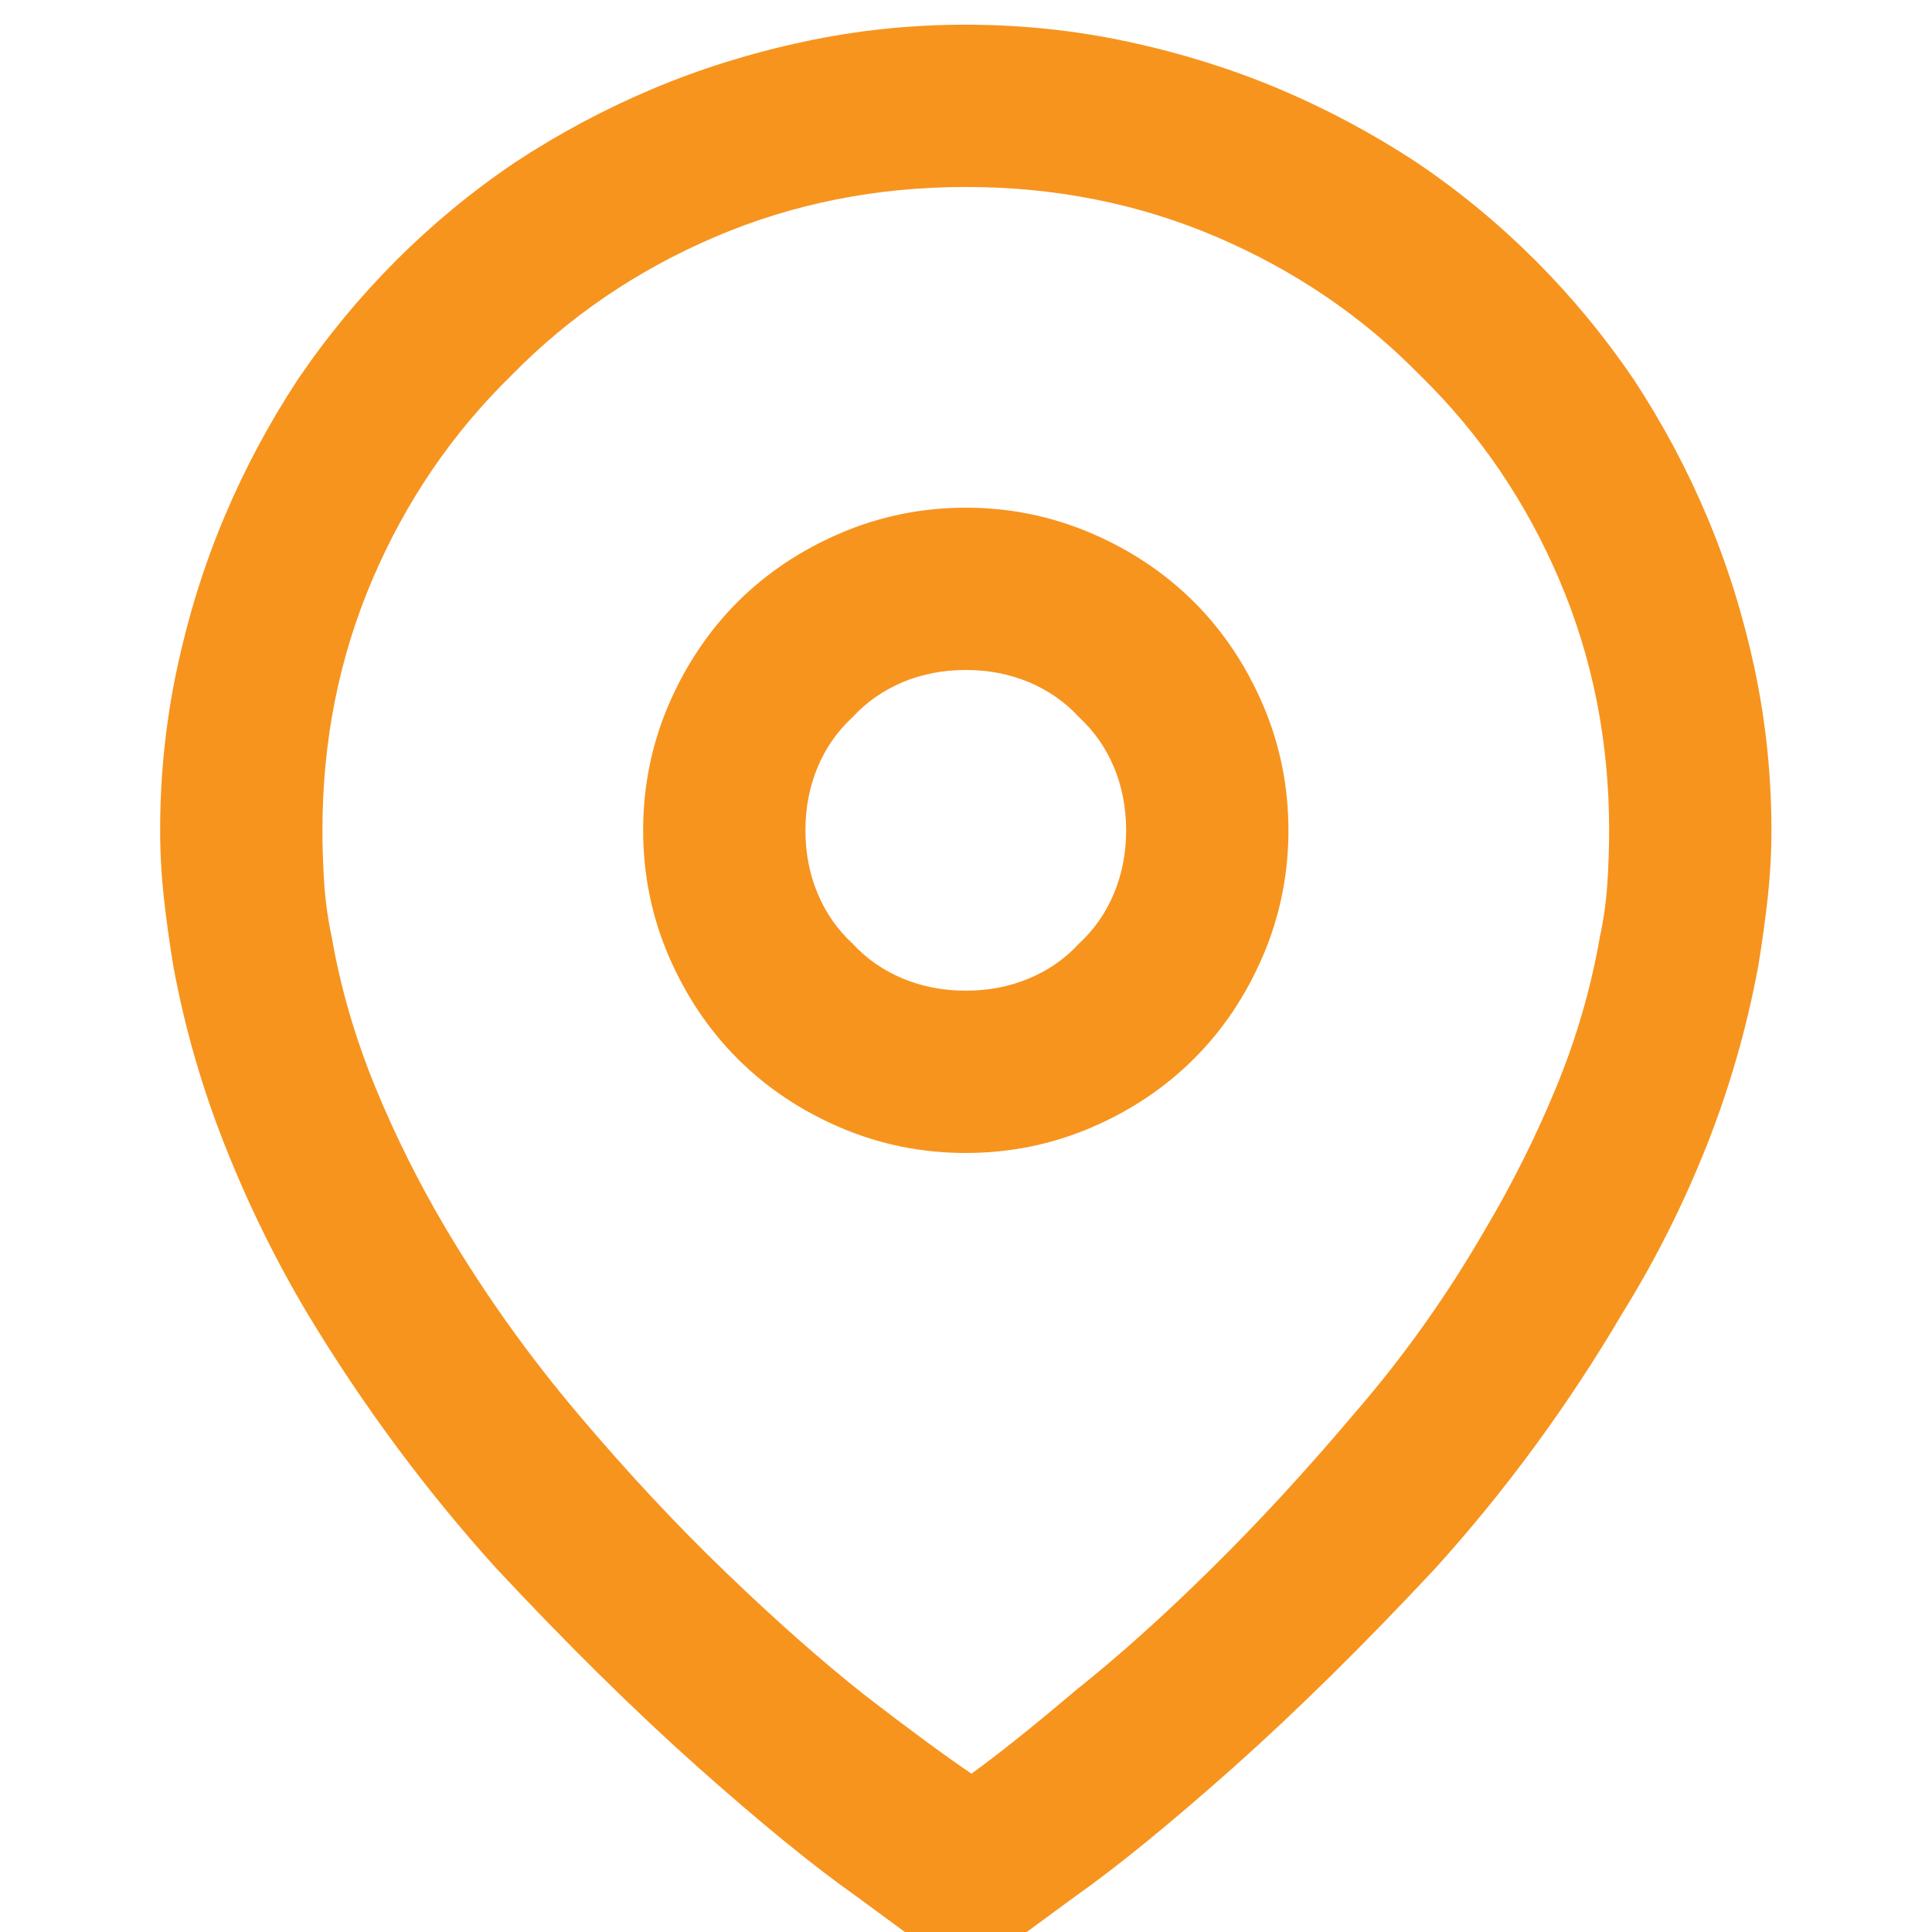 <svg width="18" height="18" viewBox="0 0 18 18" fill="none" xmlns="http://www.w3.org/2000/svg">
<g clip-path="url(#clip0_292_1599)">
<path d="M16.504 7.736C16.504 7.221 16.451 6.717 16.346 6.225C16.24 5.732 16.094 5.264 15.906 4.818C15.719 4.373 15.49 3.945 15.221 3.535C14.951 3.137 14.646 2.768 14.307 2.428C13.967 2.088 13.598 1.783 13.199 1.514C12.789 1.244 12.361 1.016 11.916 0.828C11.471 0.641 11.002 0.494 10.51 0.389C10.018 0.283 9.514 0.23 8.998 0.23C8.482 0.23 7.979 0.283 7.486 0.389C6.994 0.494 6.525 0.641 6.08 0.828C5.635 1.016 5.207 1.244 4.797 1.514C4.398 1.783 4.029 2.088 3.689 2.428C3.35 2.768 3.045 3.137 2.775 3.535C2.506 3.945 2.277 4.373 2.09 4.818C1.902 5.264 1.756 5.732 1.65 6.225C1.545 6.717 1.492 7.221 1.492 7.736C1.492 7.947 1.504 8.158 1.527 8.369C1.551 8.58 1.58 8.791 1.615 9.002C1.721 9.576 1.882 10.136 2.099 10.681C2.315 11.226 2.57 11.744 2.863 12.236C3.379 13.092 3.965 13.883 4.621 14.609C5.289 15.324 5.916 15.942 6.502 16.464C7.088 16.985 7.58 17.387 7.979 17.668C8.377 17.961 8.576 18.107 8.576 18.107C8.705 18.189 8.846 18.23 8.998 18.23C9.15 18.23 9.291 18.189 9.42 18.107C9.42 18.107 9.619 17.961 10.018 17.668C10.416 17.387 10.908 16.985 11.494 16.464C12.08 15.942 12.707 15.324 13.375 14.609C14.031 13.883 14.611 13.092 15.115 12.236C15.42 11.744 15.681 11.226 15.898 10.681C16.114 10.136 16.275 9.576 16.381 9.002C16.416 8.791 16.445 8.58 16.469 8.369C16.492 8.158 16.504 7.947 16.504 7.736ZM14.992 7.736C14.992 7.9 14.986 8.067 14.975 8.237C14.963 8.407 14.94 8.574 14.904 8.738C14.822 9.207 14.688 9.67 14.5 10.127C14.312 10.584 14.09 11.029 13.832 11.463C13.48 12.072 13.076 12.641 12.619 13.168C12.174 13.695 11.729 14.179 11.283 14.618C10.838 15.058 10.416 15.435 10.018 15.752C9.631 16.08 9.309 16.338 9.051 16.525C8.793 16.35 8.459 16.104 8.049 15.787C7.65 15.471 7.223 15.093 6.766 14.653C6.309 14.214 5.852 13.725 5.395 13.185C4.938 12.646 4.527 12.072 4.164 11.463C3.906 11.029 3.684 10.584 3.496 10.127C3.309 9.67 3.174 9.207 3.092 8.738C3.057 8.574 3.033 8.407 3.021 8.237C3.01 8.067 3.004 7.9 3.004 7.736C3.004 6.904 3.159 6.125 3.47 5.398C3.78 4.672 4.211 4.039 4.762 3.5C5.301 2.949 5.934 2.519 6.66 2.208C7.387 1.897 8.166 1.742 8.998 1.742C9.83 1.742 10.609 1.897 11.336 2.208C12.062 2.519 12.695 2.949 13.234 3.5C13.785 4.039 14.216 4.672 14.526 5.398C14.837 6.125 14.992 6.904 14.992 7.736ZM12.004 7.736C12.004 7.326 11.925 6.937 11.767 6.567C11.608 6.198 11.395 5.879 11.125 5.609C10.855 5.34 10.536 5.126 10.167 4.968C9.798 4.81 9.408 4.73 8.998 4.73C8.588 4.73 8.198 4.81 7.829 4.968C7.46 5.126 7.141 5.34 6.871 5.609C6.602 5.879 6.388 6.198 6.229 6.567C6.071 6.937 5.992 7.326 5.992 7.736C5.992 8.146 6.071 8.536 6.229 8.905C6.388 9.274 6.602 9.594 6.871 9.863C7.141 10.133 7.46 10.347 7.829 10.505C8.198 10.663 8.588 10.742 8.998 10.742C9.408 10.742 9.798 10.663 10.167 10.505C10.536 10.347 10.855 10.133 11.125 9.863C11.395 9.594 11.608 9.274 11.767 8.905C11.925 8.536 12.004 8.146 12.004 7.736ZM10.492 7.736C10.492 7.947 10.454 8.144 10.378 8.325C10.302 8.507 10.193 8.662 10.053 8.791C9.924 8.932 9.769 9.04 9.587 9.116C9.405 9.192 9.209 9.23 8.998 9.23C8.787 9.23 8.591 9.192 8.409 9.116C8.228 9.04 8.072 8.932 7.943 8.791C7.803 8.662 7.694 8.507 7.618 8.325C7.542 8.144 7.504 7.947 7.504 7.736C7.504 7.525 7.542 7.329 7.618 7.147C7.694 6.966 7.803 6.811 7.943 6.682C8.072 6.541 8.228 6.433 8.409 6.356C8.591 6.28 8.787 6.242 8.998 6.242C9.209 6.242 9.405 6.28 9.587 6.356C9.769 6.433 9.924 6.541 10.053 6.682C10.193 6.811 10.302 6.966 10.378 7.147C10.454 7.329 10.492 7.525 10.492 7.736Z" fill="#F7941E"/>
</g>
<defs>
<clipPath id="clip0_292_1599">
<rect width="18" height="18" fill="white" transform="matrix(1 0 0 -1 0 18)"/>
</clipPath>
</defs>
</svg>
